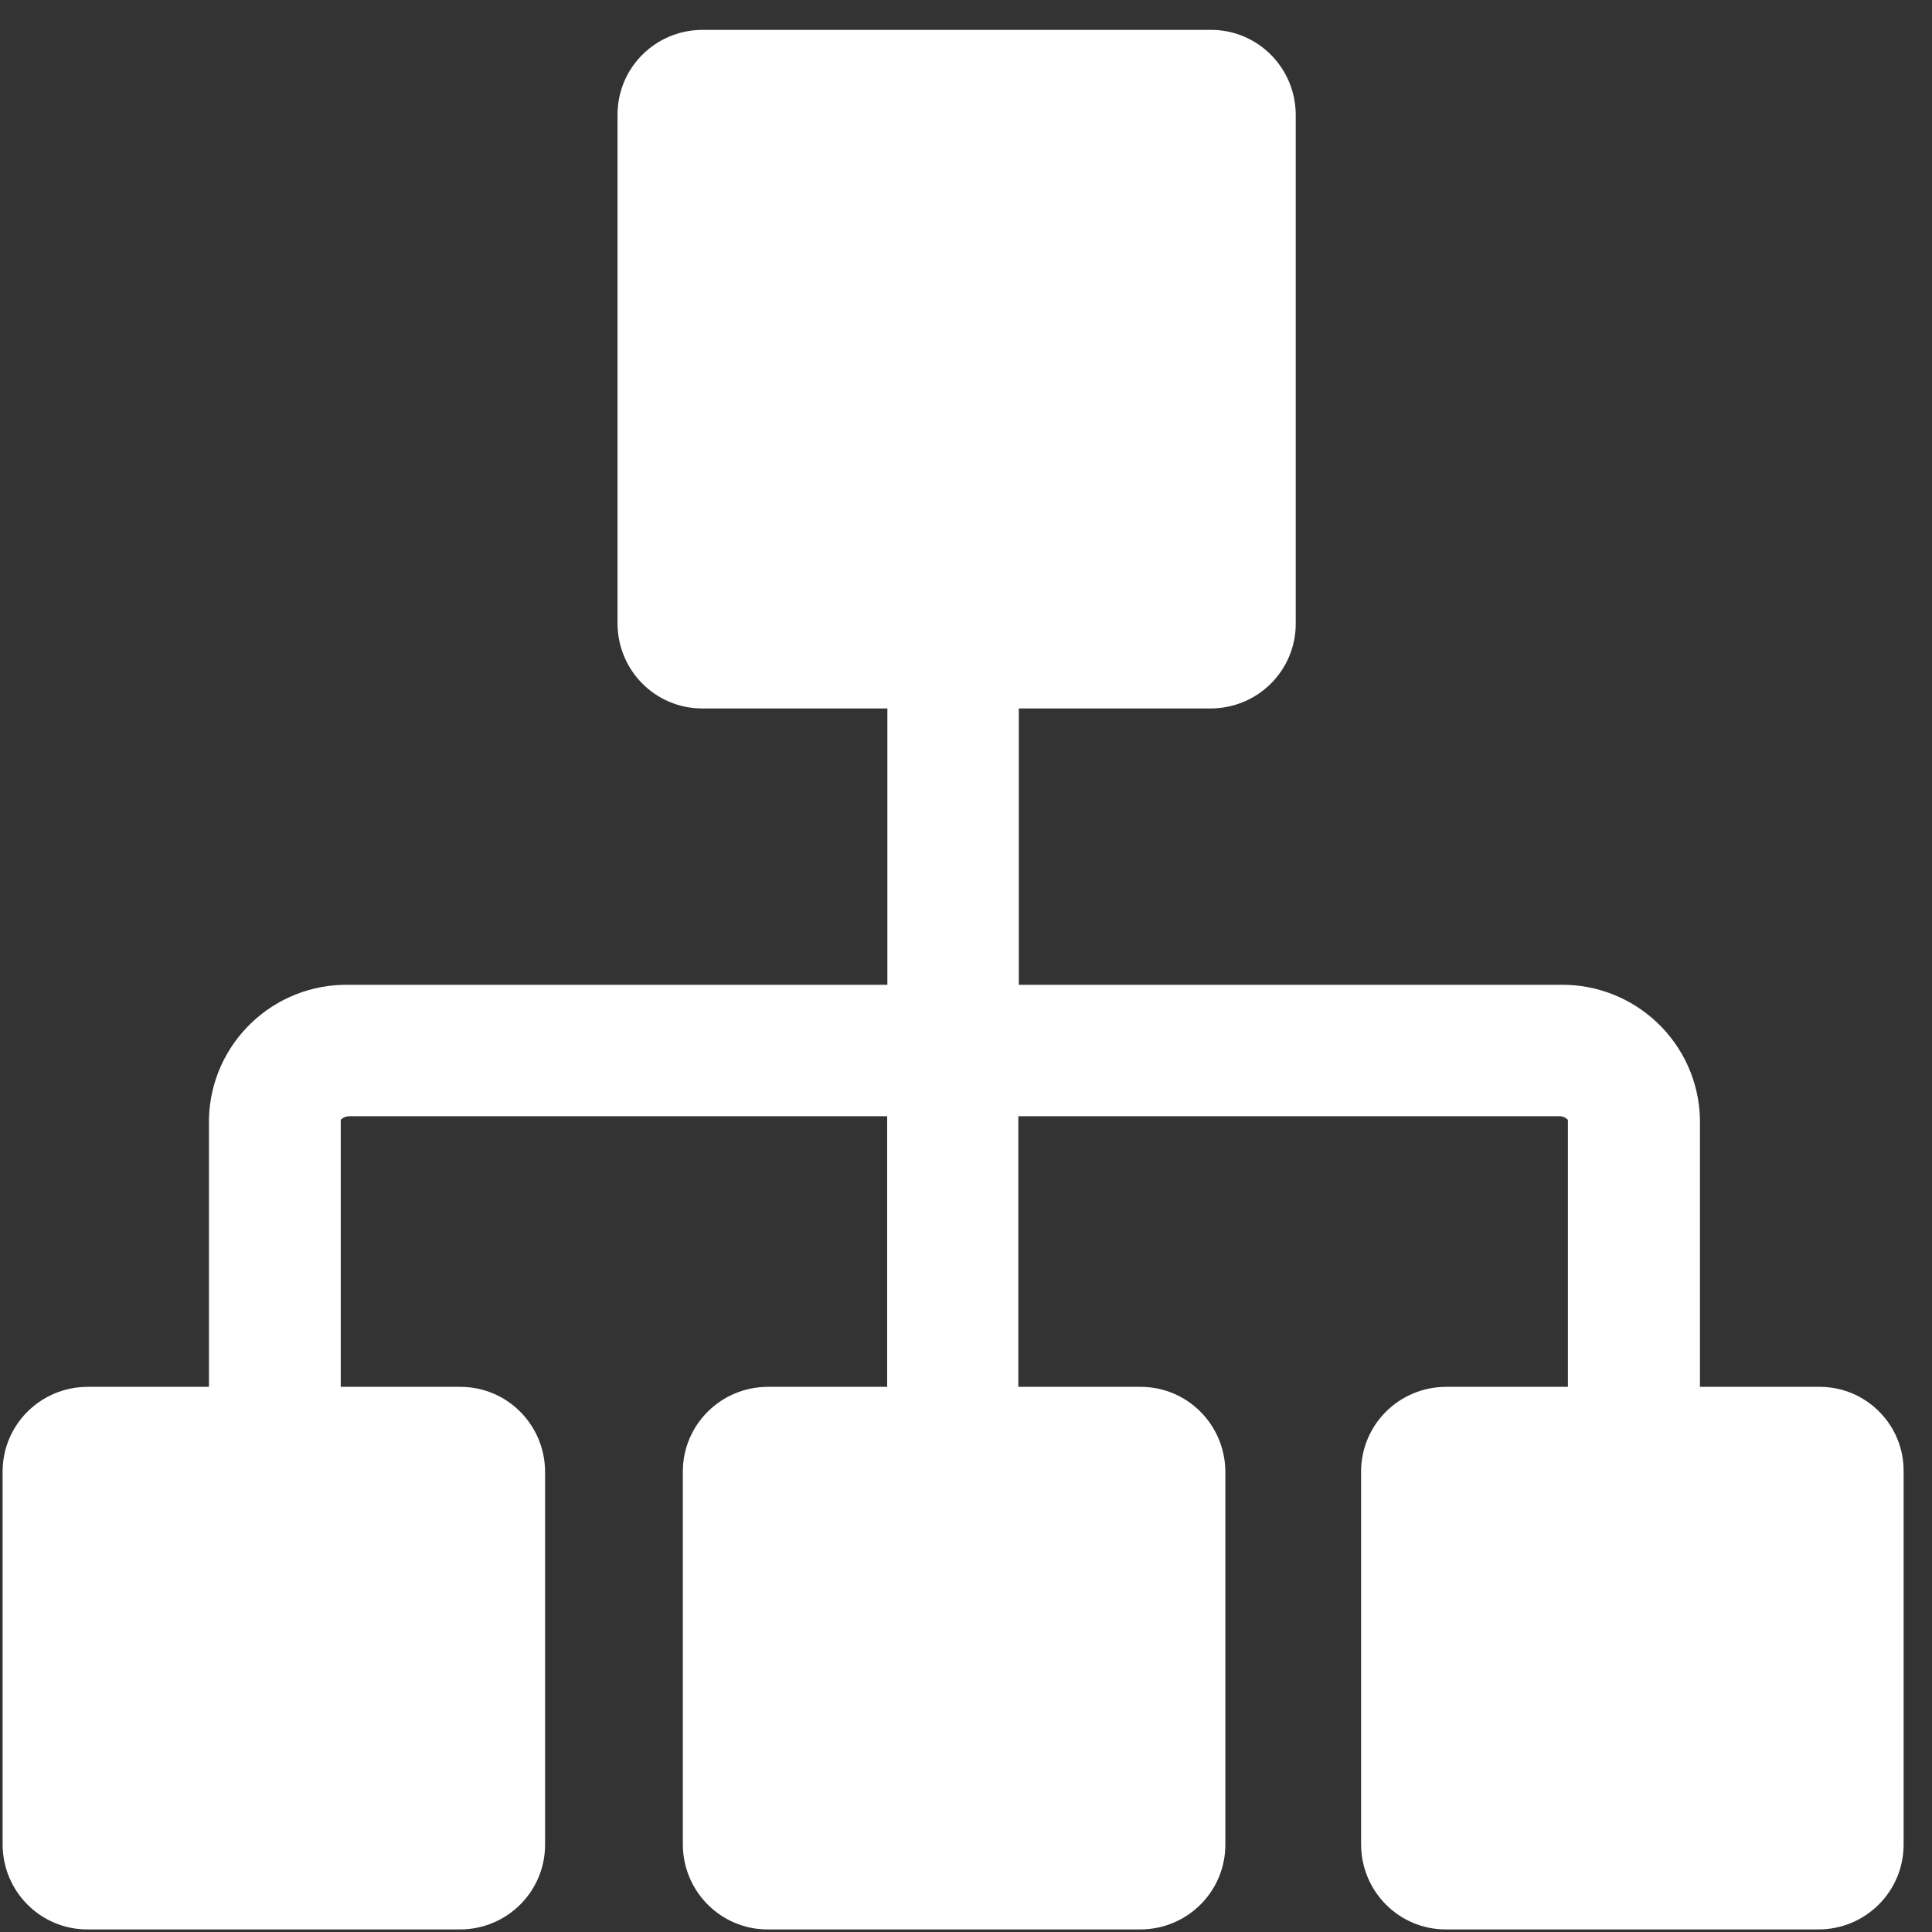 <?xml version="1.0" encoding="UTF-8"?>
<!-- Generated by Pixelmator Pro 3.3.1 -->
<svg width="46" height="46" viewBox="0 0 46 46" xmlns="http://www.w3.org/2000/svg" xmlns:xlink="http://www.w3.org/1999/xlink">
    <rect x="0" y="0" width="46" height="46" fill="#333333" stroke="none"/>
    <path id="-9" fill="#ffffff" fill-rule="evenodd" stroke="none" d="M 43.332 33.02 L 40.475 33.02 L 40.475 26.642 C 40.432 24.835 38.93 23.41 37.129 23.448 L 24.257 23.448 L 24.257 16.868 L 28.832 16.868 C 29.948 16.863 30.851 15.965 30.851 14.849 L 30.851 2.73 C 30.845 1.614 29.948 0.711 28.832 0.711 L 16.721 0.711 C 15.605 0.716 14.703 1.614 14.703 2.73 L 14.703 14.849 C 14.708 15.965 15.605 16.868 16.721 16.868 L 21.128 16.868 L 21.128 23.448 L 8.32 23.448 C 6.514 23.41 5.019 24.835 4.975 26.642 L 4.975 33.02 L 2.081 33.02 C 0.965 33.025 0.062 33.923 0.062 35.039 L 0.062 43.92 C 0.067 45.036 0.965 45.939 2.081 45.939 L 10.959 45.939 C 12.075 45.934 12.978 45.036 12.978 43.92 L 12.978 35.039 C 12.973 33.923 12.075 33.02 10.959 33.02 L 8.113 33.02 L 8.113 26.664 C 8.168 26.604 8.245 26.577 8.32 26.577 L 21.123 26.577 L 21.123 33.02 L 18.277 33.02 C 17.162 33.025 16.258 33.923 16.258 35.039 L 16.258 43.92 C 16.264 45.036 17.162 45.939 18.277 45.939 L 27.156 45.939 C 28.272 45.934 29.175 45.036 29.175 43.92 L 29.175 35.039 C 29.168 33.923 28.272 33.02 27.156 33.02 L 24.246 33.02 L 24.246 26.577 L 37.113 26.577 C 37.195 26.571 37.276 26.604 37.331 26.664 L 37.331 33.02 L 34.425 33.02 C 33.31 33.025 32.407 33.923 32.407 35.039 L 32.407 43.92 C 32.412 45.036 33.31 45.939 34.425 45.939 L 43.305 45.939 C 44.419 45.934 45.324 45.036 45.324 43.92 L 45.324 35.044 C 45.339 33.945 44.458 33.036 43.353 33.02 Z"/>
</svg>
